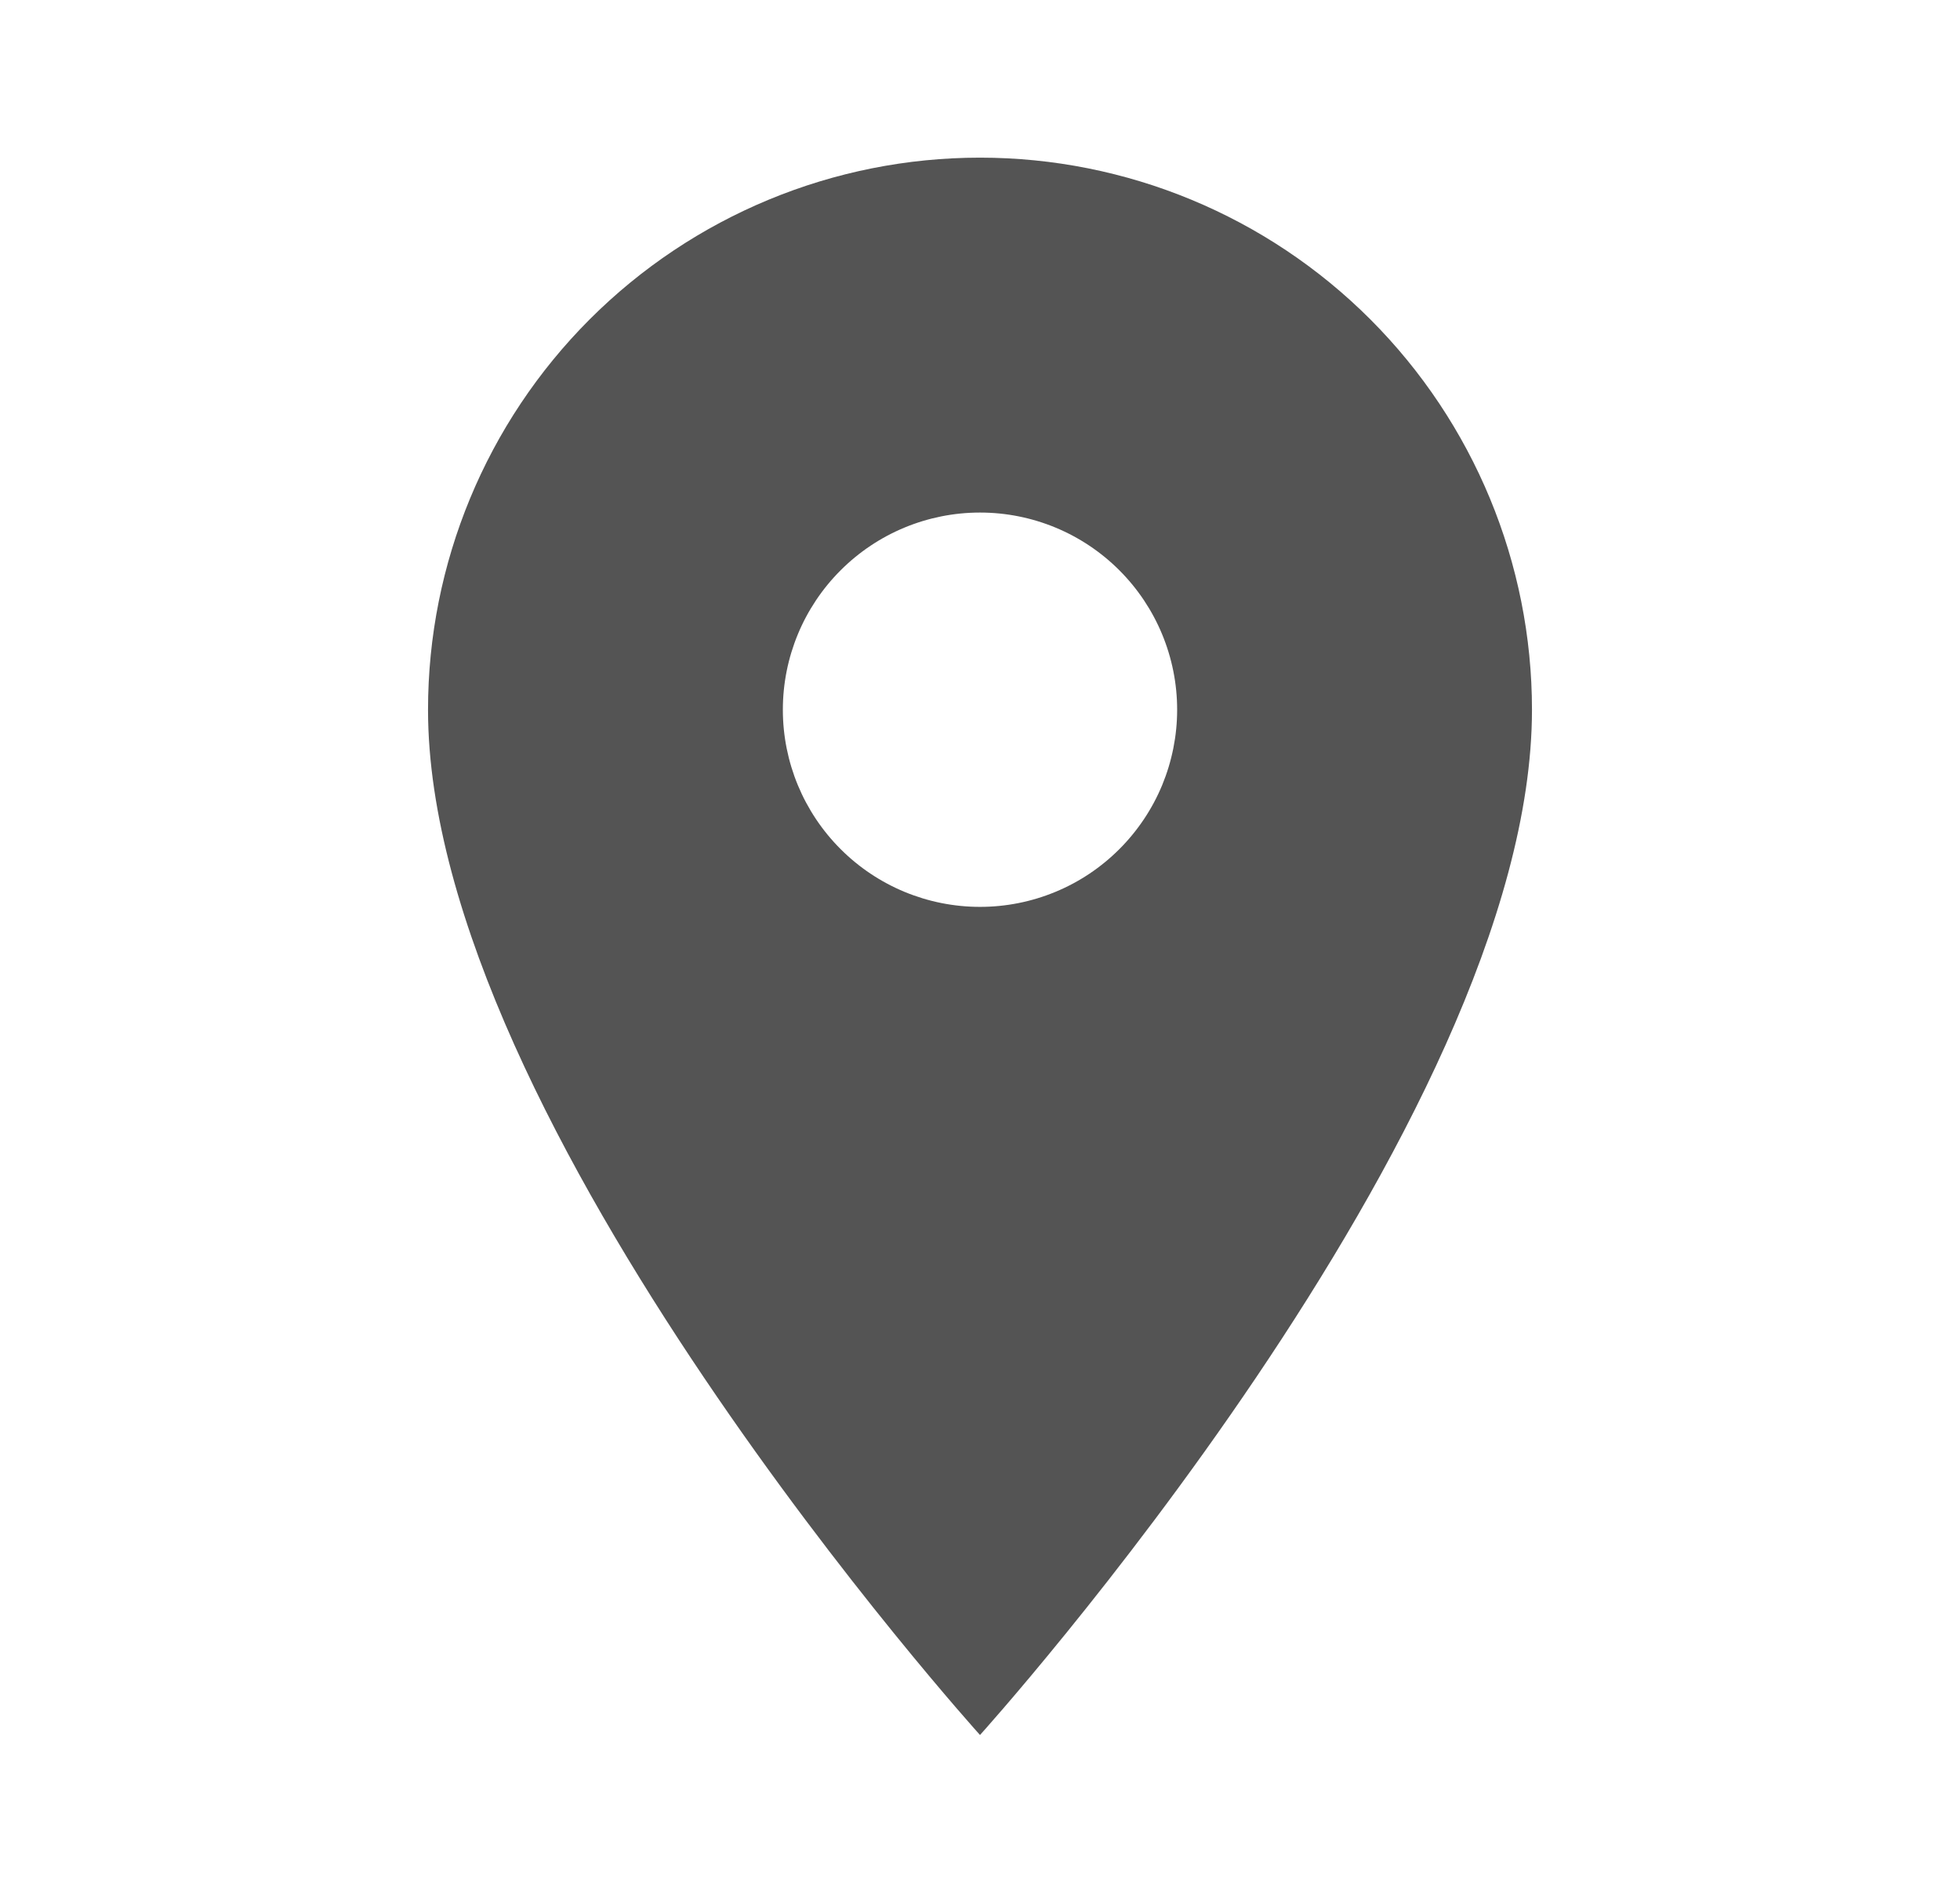 <svg width="29" height="28" viewBox="0 0 29 28" fill="none" xmlns="http://www.w3.org/2000/svg">
<path d="M14.5 13.415C13.726 13.415 12.985 13.108 12.438 12.561C11.89 12.014 11.583 11.272 11.583 10.499C11.583 9.725 11.89 8.983 12.438 8.436C12.985 7.889 13.726 7.582 14.5 7.582C15.274 7.582 16.015 7.889 16.562 8.436C17.109 8.983 17.417 9.725 17.417 10.499C17.417 10.882 17.341 11.261 17.195 11.615C17.048 11.969 16.833 12.29 16.562 12.561C16.291 12.832 15.97 13.047 15.616 13.193C15.262 13.34 14.883 13.415 14.5 13.415ZM14.5 2.332C12.334 2.332 10.257 3.192 8.725 4.724C7.194 6.256 6.333 8.333 6.333 10.499C6.333 16.624 14.5 25.665 14.5 25.665C14.5 25.665 22.667 16.624 22.667 10.499C22.667 8.333 21.806 6.256 20.275 4.724C18.743 3.192 16.666 2.332 14.5 2.332Z" fill="#545454"/>
</svg>
